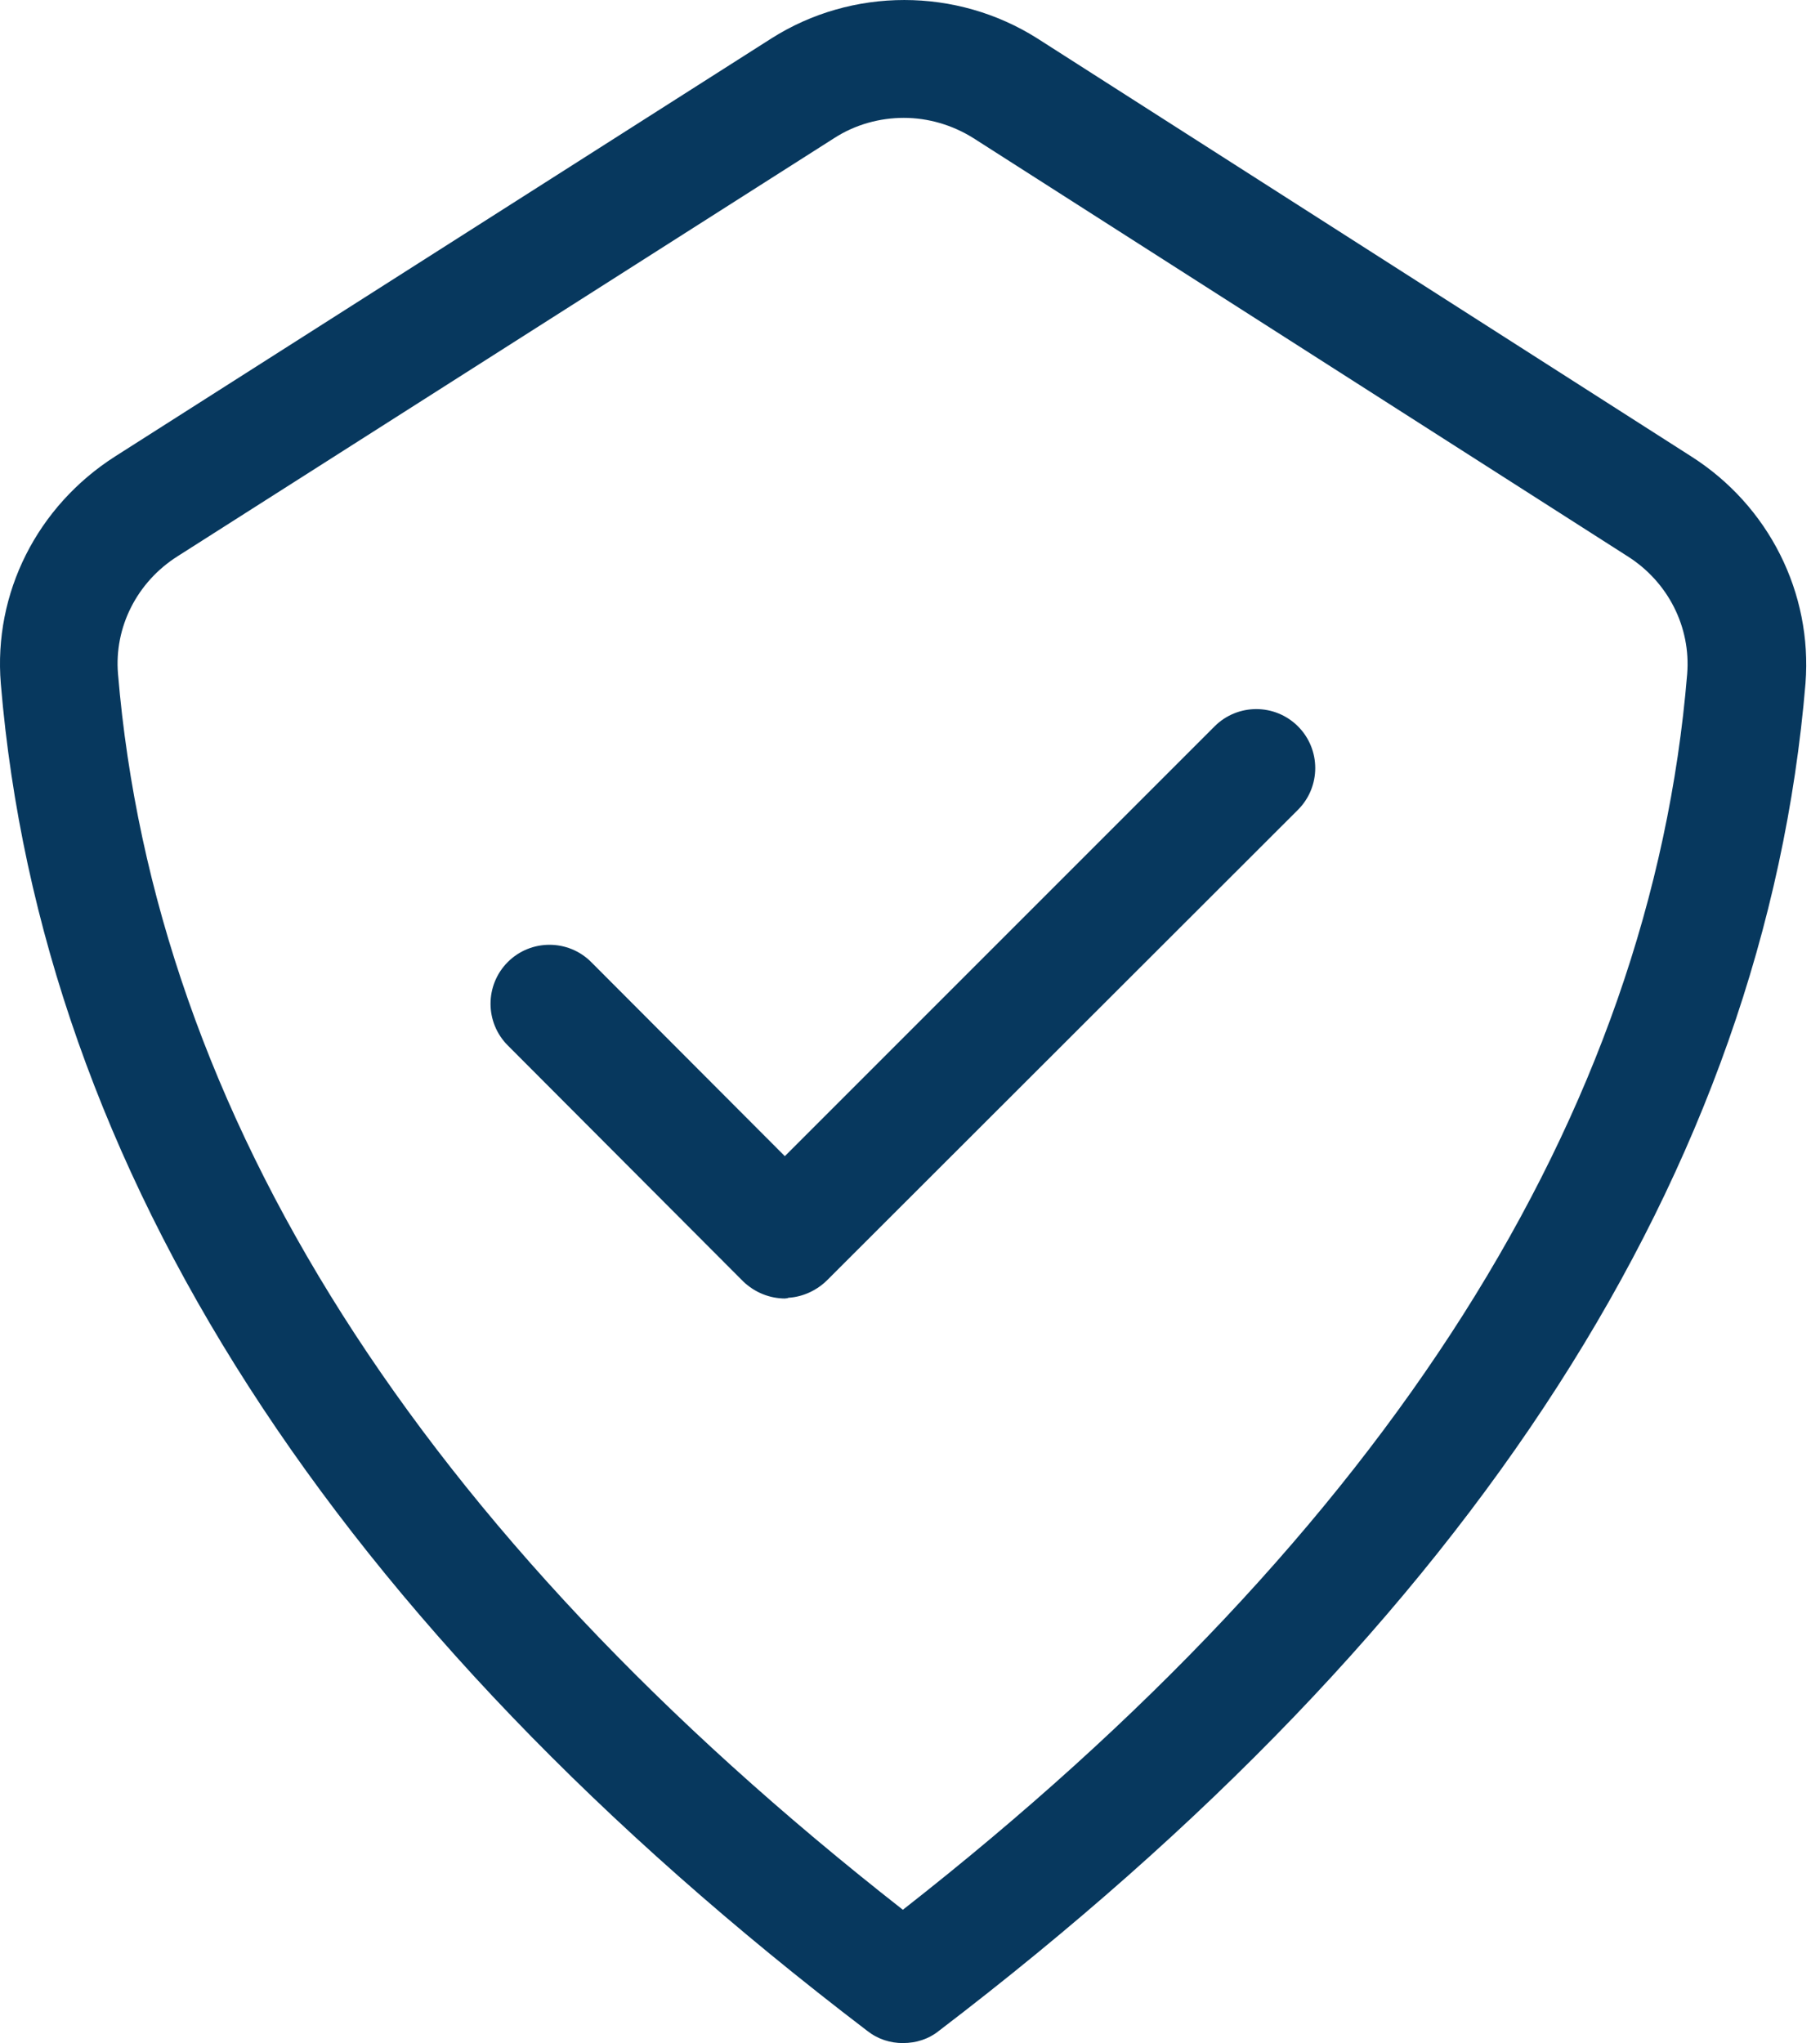 <?xml version="1.0" encoding="UTF-8"?> <svg xmlns="http://www.w3.org/2000/svg" width="49" height="55" viewBox="0 0 49 55" fill="none"><g id="Group"><path id="Vector" d="M24.312 55C23.971 55 23.638 54.899 23.344 54.667C8.96 43.697 1.113 31.492 0.022 18.405C-0.179 15.966 0.998 13.632 3.096 12.289L20.766 1.036C22.938 -0.345 25.752 -0.345 27.931 1.036L45.536 12.289C47.627 13.62 48.796 15.966 48.61 18.389C47.518 31.48 39.68 43.681 25.284 54.666C25.002 54.895 24.661 54.999 24.316 54.999L24.312 55ZM24.335 3.173C23.685 3.173 23.027 3.351 22.458 3.719L4.787 14.971C3.684 15.667 3.072 16.887 3.177 18.141C4.168 30.012 11.267 41.2 24.308 51.411C37.349 41.199 44.448 30.002 45.424 18.141C45.524 16.887 44.917 15.667 43.813 14.971L26.208 3.719C25.639 3.362 24.989 3.173 24.331 3.173H24.335Z" fill="#07385E"></path><path id="Vector_2" d="M21.142 34.956C20.724 34.956 20.321 34.794 20.012 34.499L13.671 28.143C13.052 27.524 13.052 26.518 13.671 25.898C14.29 25.279 15.297 25.279 15.916 25.898L21.13 31.124L32.7 19.554C33.32 18.934 34.326 18.934 34.946 19.554C35.565 20.173 35.565 21.18 34.946 21.799L22.276 34.456C21.998 34.735 21.618 34.913 21.227 34.936C21.196 34.952 21.173 34.952 21.15 34.952L21.142 34.956Z" fill="#07385E"></path></g></svg> 
